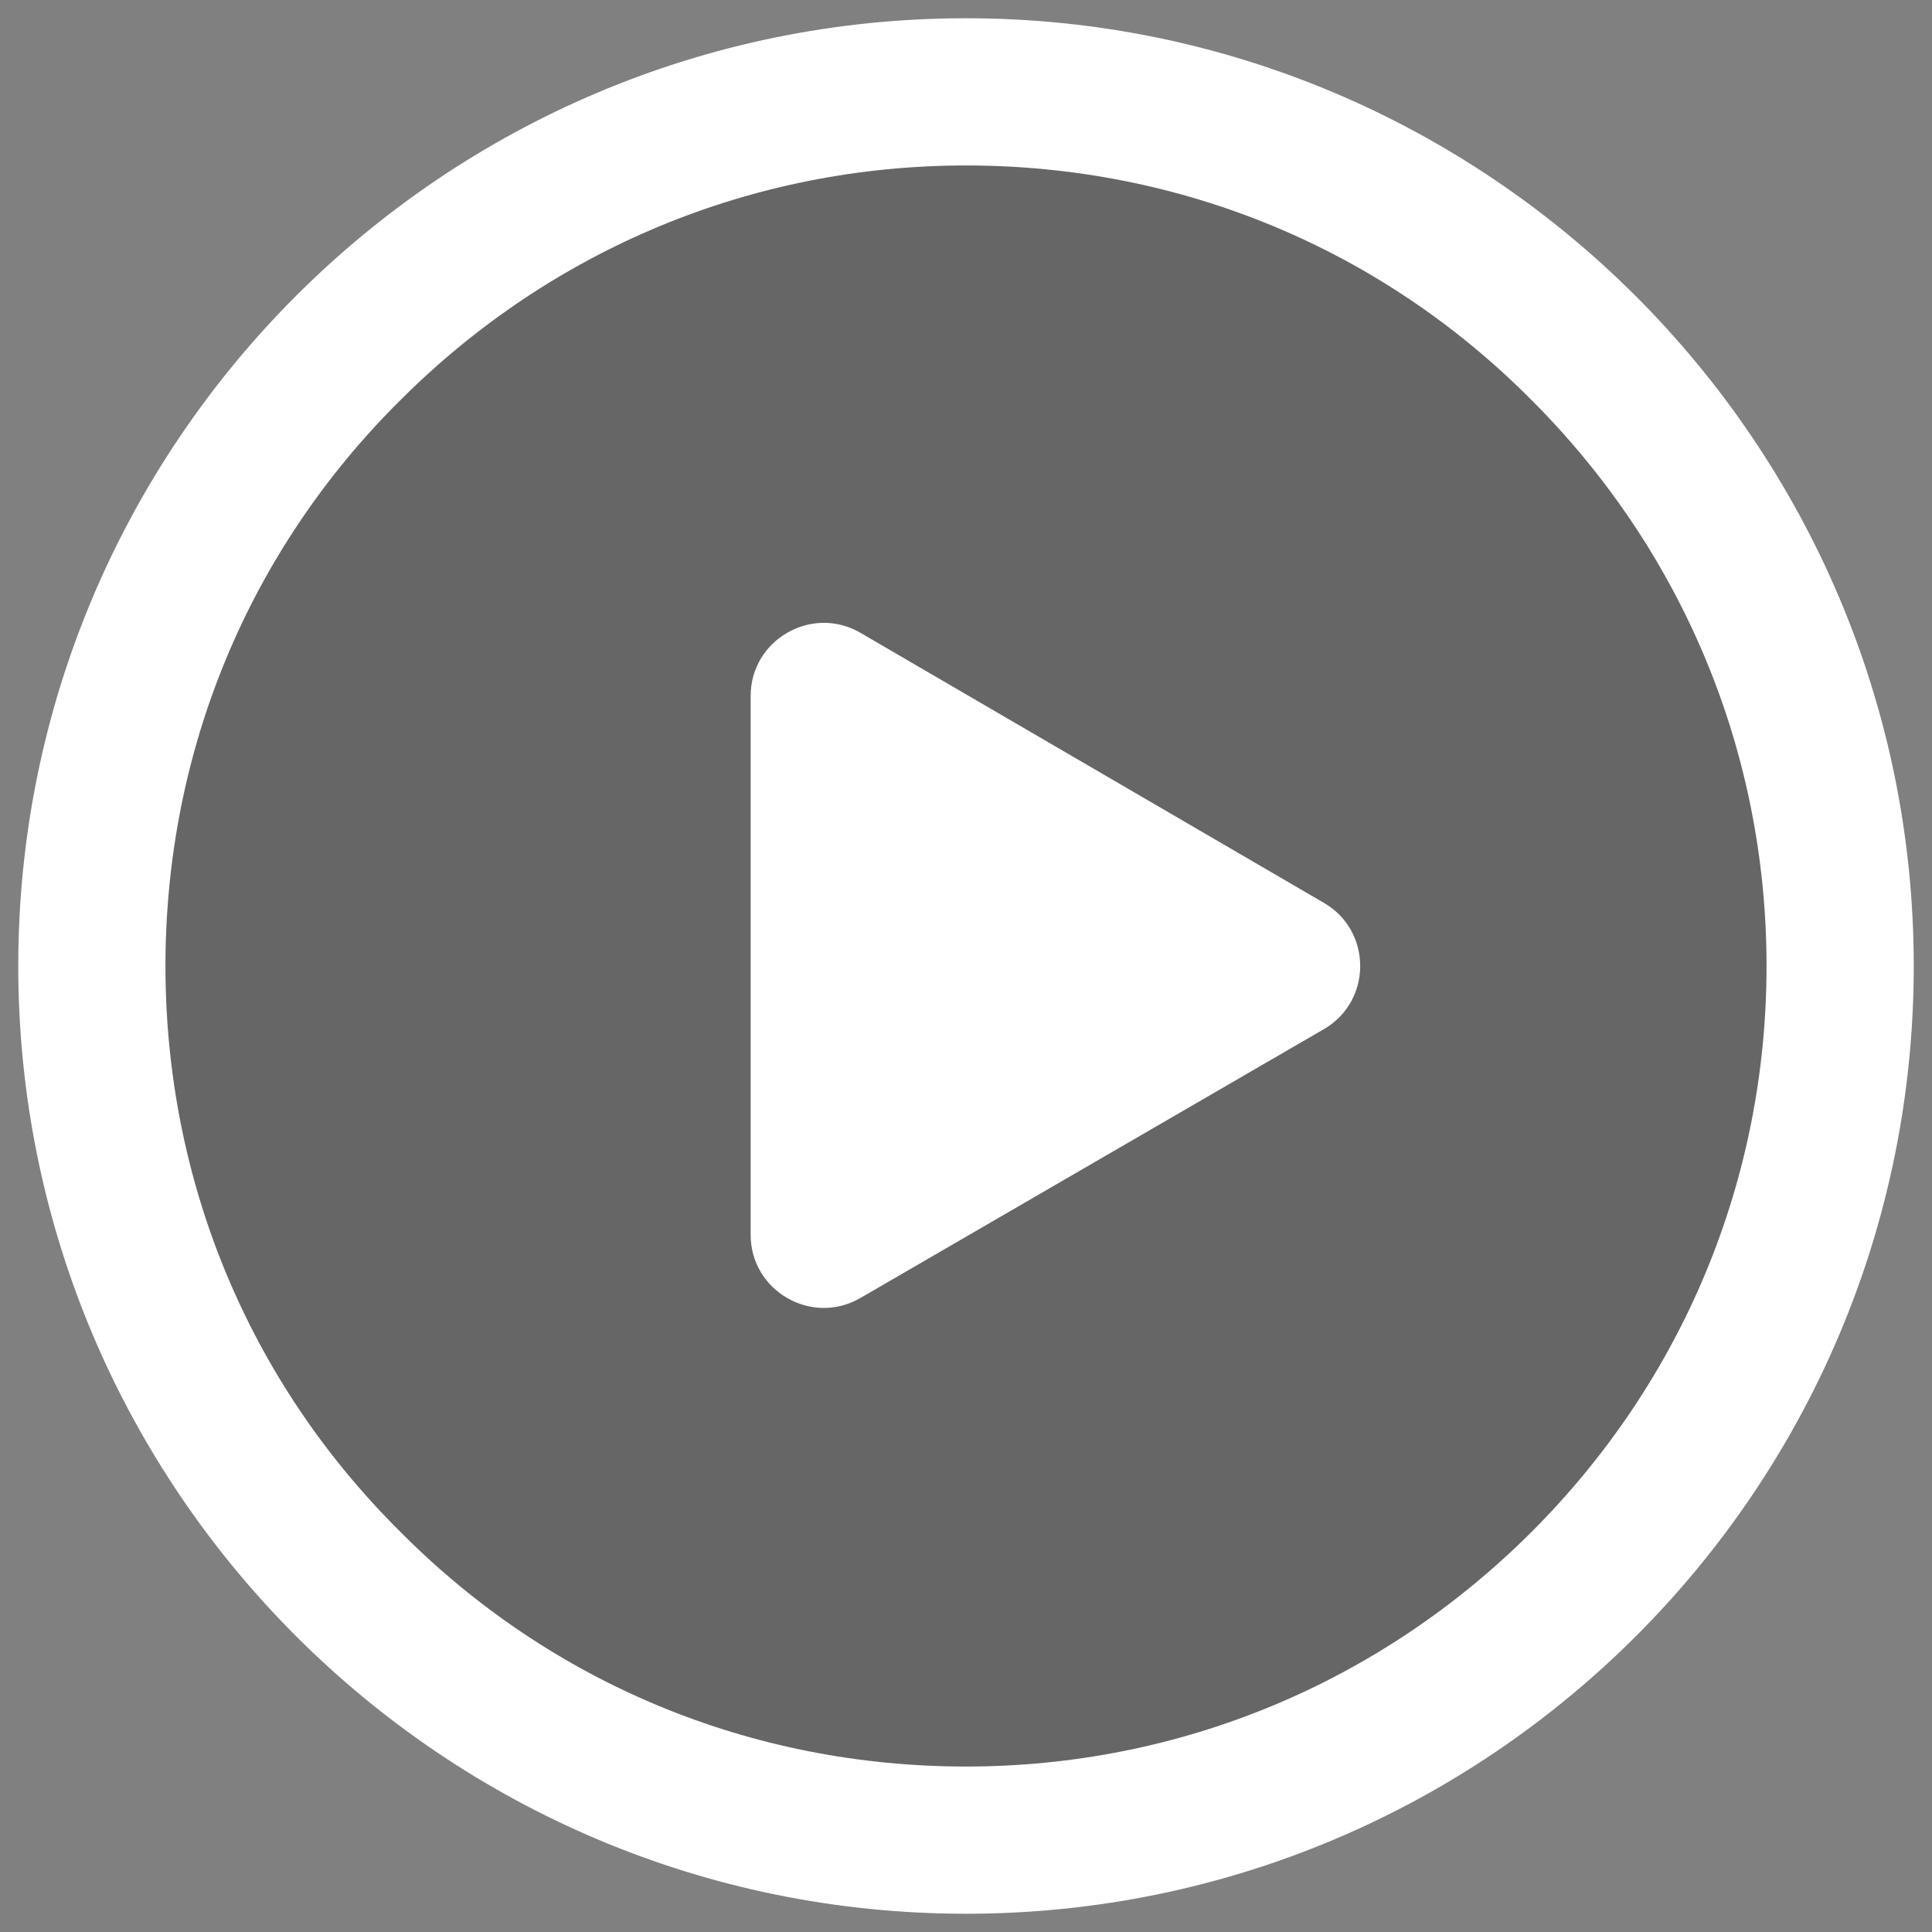<svg version="1.1" id="Layer_1" xmlns="http://www.w3.org/2000/svg" x="0" y="0" viewBox="0 0 158.8 158.8" xml:space="preserve"><rect x="0" y="0" width="158.8" height="158.8" fill="#808080" stroke="none"/><style>.st1{fill:#fff}</style><circle cx="79.4" cy="79.4" r="71.1" opacity=".2"/><path class="st1" d="M79.4 1.5c-43 0-77.9 34.9-77.9 77.9s34.9 77.9 77.9 77.9 77.9-34.9 77.9-77.9-35-77.9-77.9-77.9zm46.5 124.4c-12.4 12.4-28.9 19.3-46.5 19.3s-34.1-6.8-46.5-19.3C20.4 113.5 13.6 97 13.6 79.4s6.8-34.1 19.3-46.5c12.4-12.4 28.9-19.3 46.5-19.3s34.1 6.8 46.5 19.3c12.4 12.4 19.3 28.9 19.3 46.5s-6.9 34.1-19.3 46.5z"/><path class="st1" d="M61.7 57.2v44.3c0 4.6 5 7.5 9 5.2l38.1-22.1c4-2.3 4-8.1 0-10.4L70.7 52c-4-2.3-9 .6-9 5.2z"/></svg>